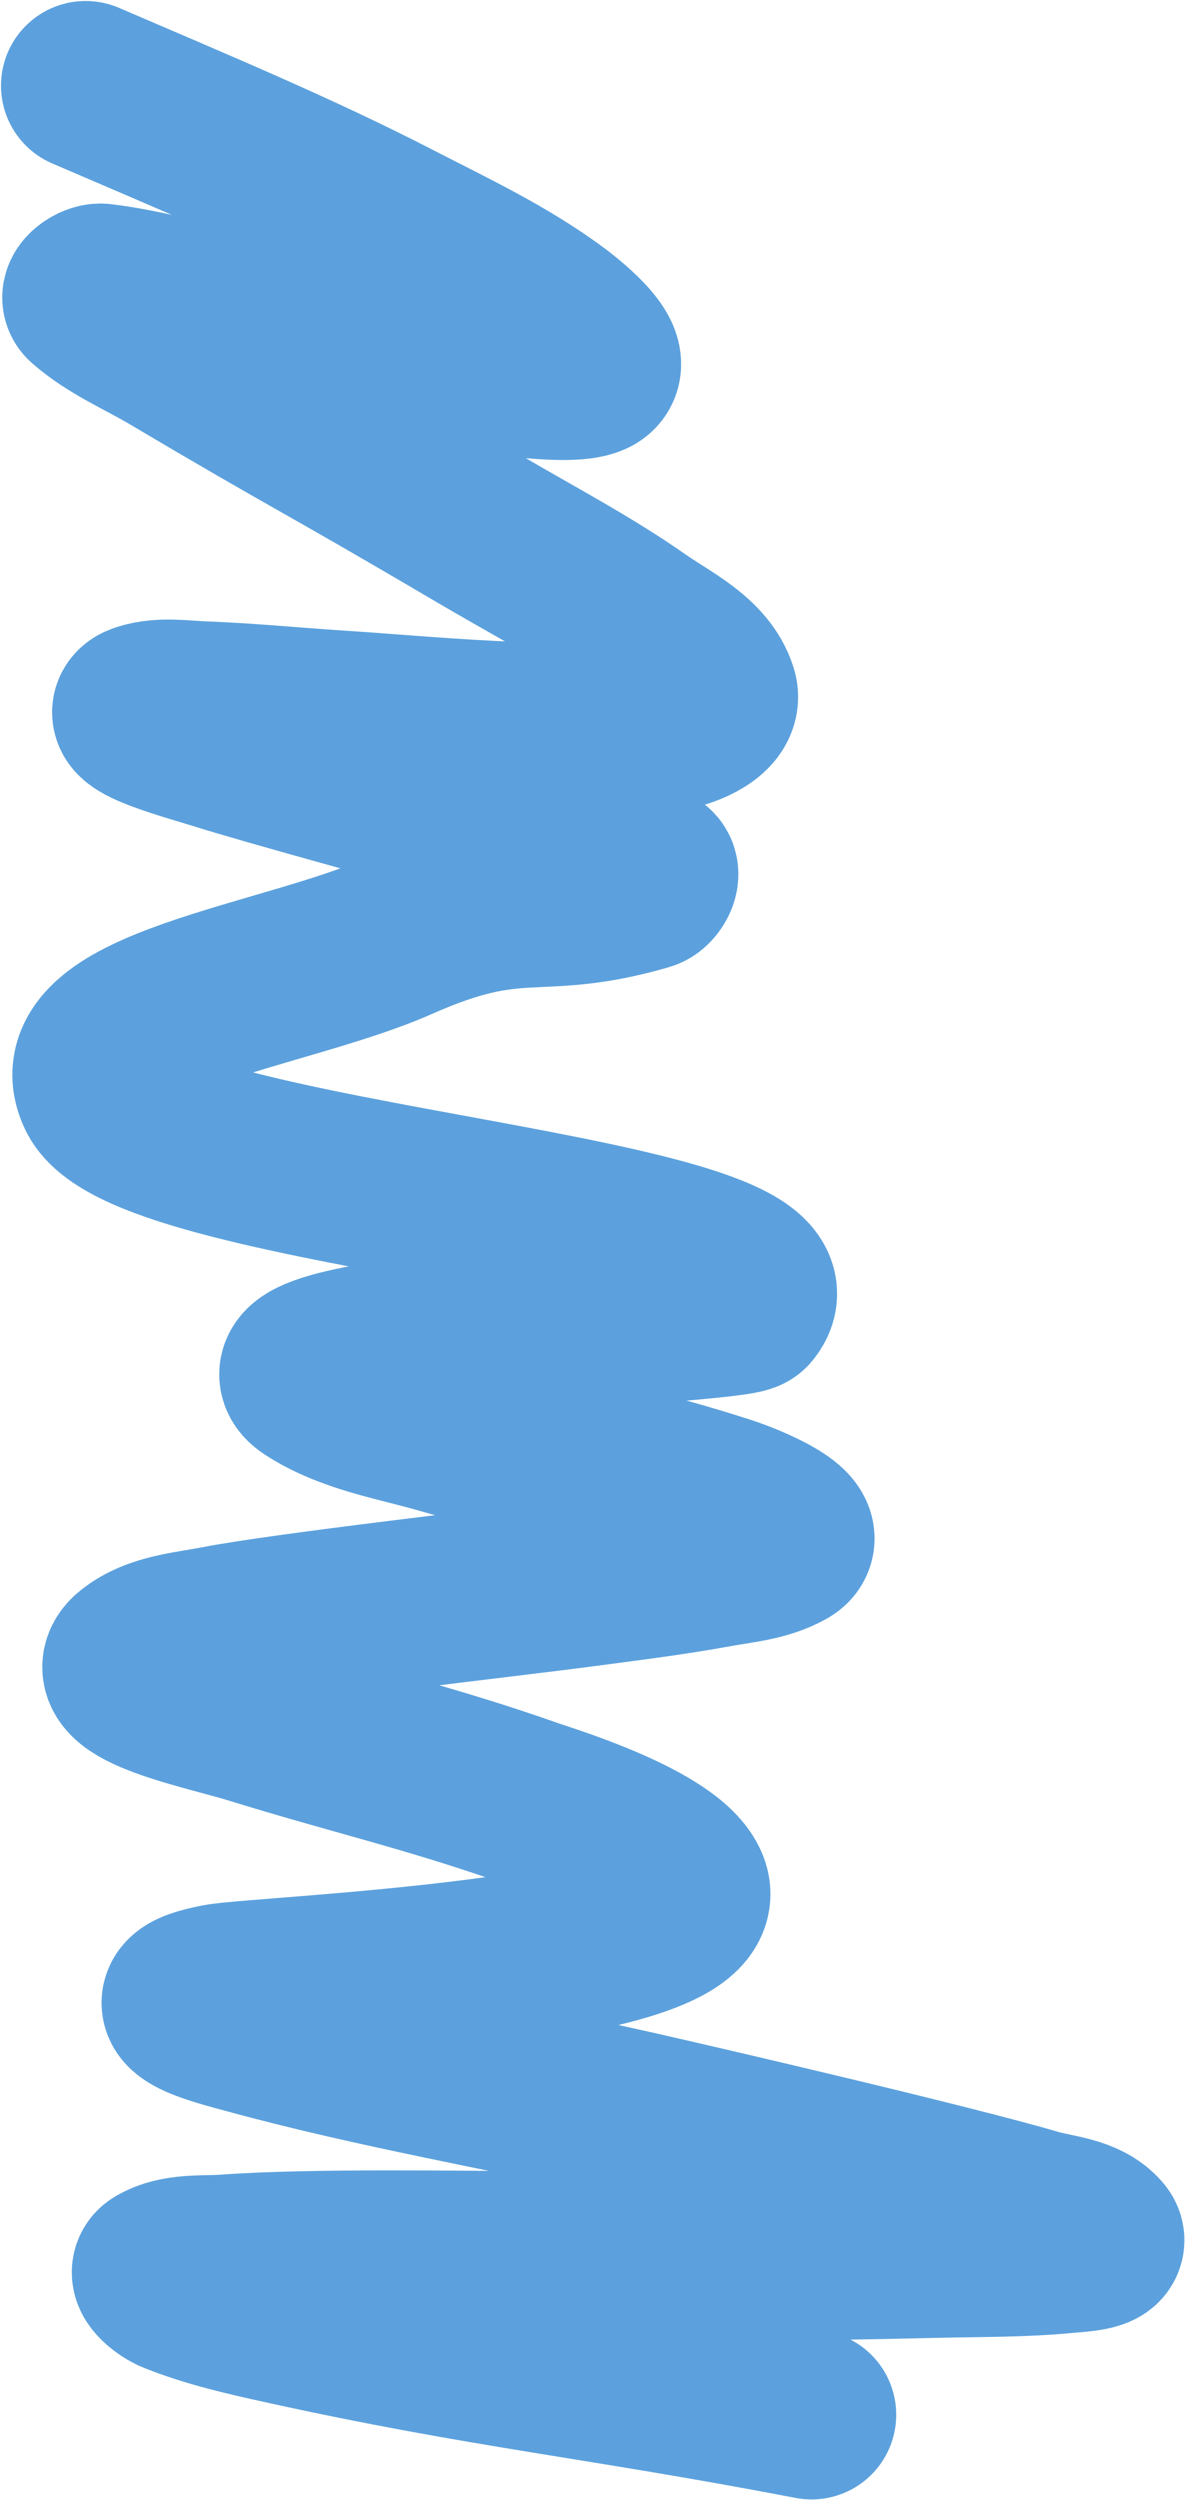 <?xml version="1.0" encoding="UTF-8"?> <svg xmlns="http://www.w3.org/2000/svg" width="595" height="1255" viewBox="0 0 595 1255" fill="none"> <path d="M43 43C93.645 64.802 149.101 87.857 197.697 112.935C225.076 127.063 253.327 140.23 278.034 158.636C287.017 165.328 306.903 182.178 296.624 186.632C272.881 196.92 121.366 159.757 118.689 159.189C96.036 154.382 73.742 147.423 50.746 144.693C47.862 144.351 41.926 148.418 44.107 150.337C56.596 161.328 72.398 167.857 86.709 176.341C162.021 220.987 158.898 217.406 240.411 265.419C267.184 281.189 294.867 295.599 320.305 313.444C334.218 323.205 352.87 331.632 357.928 347.858C360.643 356.571 345.237 363.044 336.239 364.567C310.709 368.888 284.437 365.562 258.558 364.678C228.267 363.643 198.064 360.798 167.82 358.813C145.798 357.368 123.814 355.198 101.758 354.387C91.691 354.016 81.136 352.178 71.549 355.272C57.86 359.69 96.565 369.964 110.279 374.305C134.345 381.921 214.194 403.712 236.206 409.936C254.786 415.19 273.364 420.458 291.866 425.981C303.76 429.532 316.653 430.924 327.387 437.158C329.757 438.534 326.699 443.916 324.067 444.682C268.319 460.904 260.795 443.058 199.689 470.133C143.123 495.197 31.38 508.028 50.984 548.691C74.22 596.888 412.037 611.518 374.984 656.191C369.837 662.398 118.793 670.495 156.423 694.765C175.744 707.227 199.497 711.007 221.599 717.339C290.188 736.988 301.066 732.942 363.903 753.192C375.854 757.043 405.156 769.369 394.223 775.544C383.808 781.426 371.242 782.35 359.477 784.507C336.598 788.703 313.485 791.515 290.427 794.577C258.503 798.816 143.247 811.859 109.394 818.479C94.931 821.307 78.666 822.265 67.123 831.426C49.493 845.416 105.267 856.416 126.767 863.073C178.281 879.025 215.889 887.355 266.858 905.344C274.445 908.022 335.022 926.328 343.542 946.951C359.533 985.653 131.172 994.234 110.058 998.185C71.592 1005.38 110.193 1014.74 124.886 1018.77C189.759 1036.53 256.268 1047.67 321.854 1062.59C359.168 1071.08 475.868 1098.27 519.707 1111.05C530.624 1114.24 544.149 1114.62 551.576 1123.23C555.385 1127.64 540.783 1128.2 534.978 1128.76C513.412 1130.84 491.682 1130.57 470.022 1131.08C388.231 1133.03 354.827 1132.6 270.952 1132.41C231.168 1132.32 157.365 1130.88 113.488 1134.07C102.068 1134.9 89.384 1133.35 79.517 1139.16C75.772 1141.37 83.894 1147.5 87.926 1149.12C105.418 1156.14 123.963 1160.33 142.369 1164.39C244.293 1186.86 300.553 1191.67 407.502 1212.19" stroke="#5CA1DD" stroke-width="85" stroke-linecap="round"></path> </svg> 